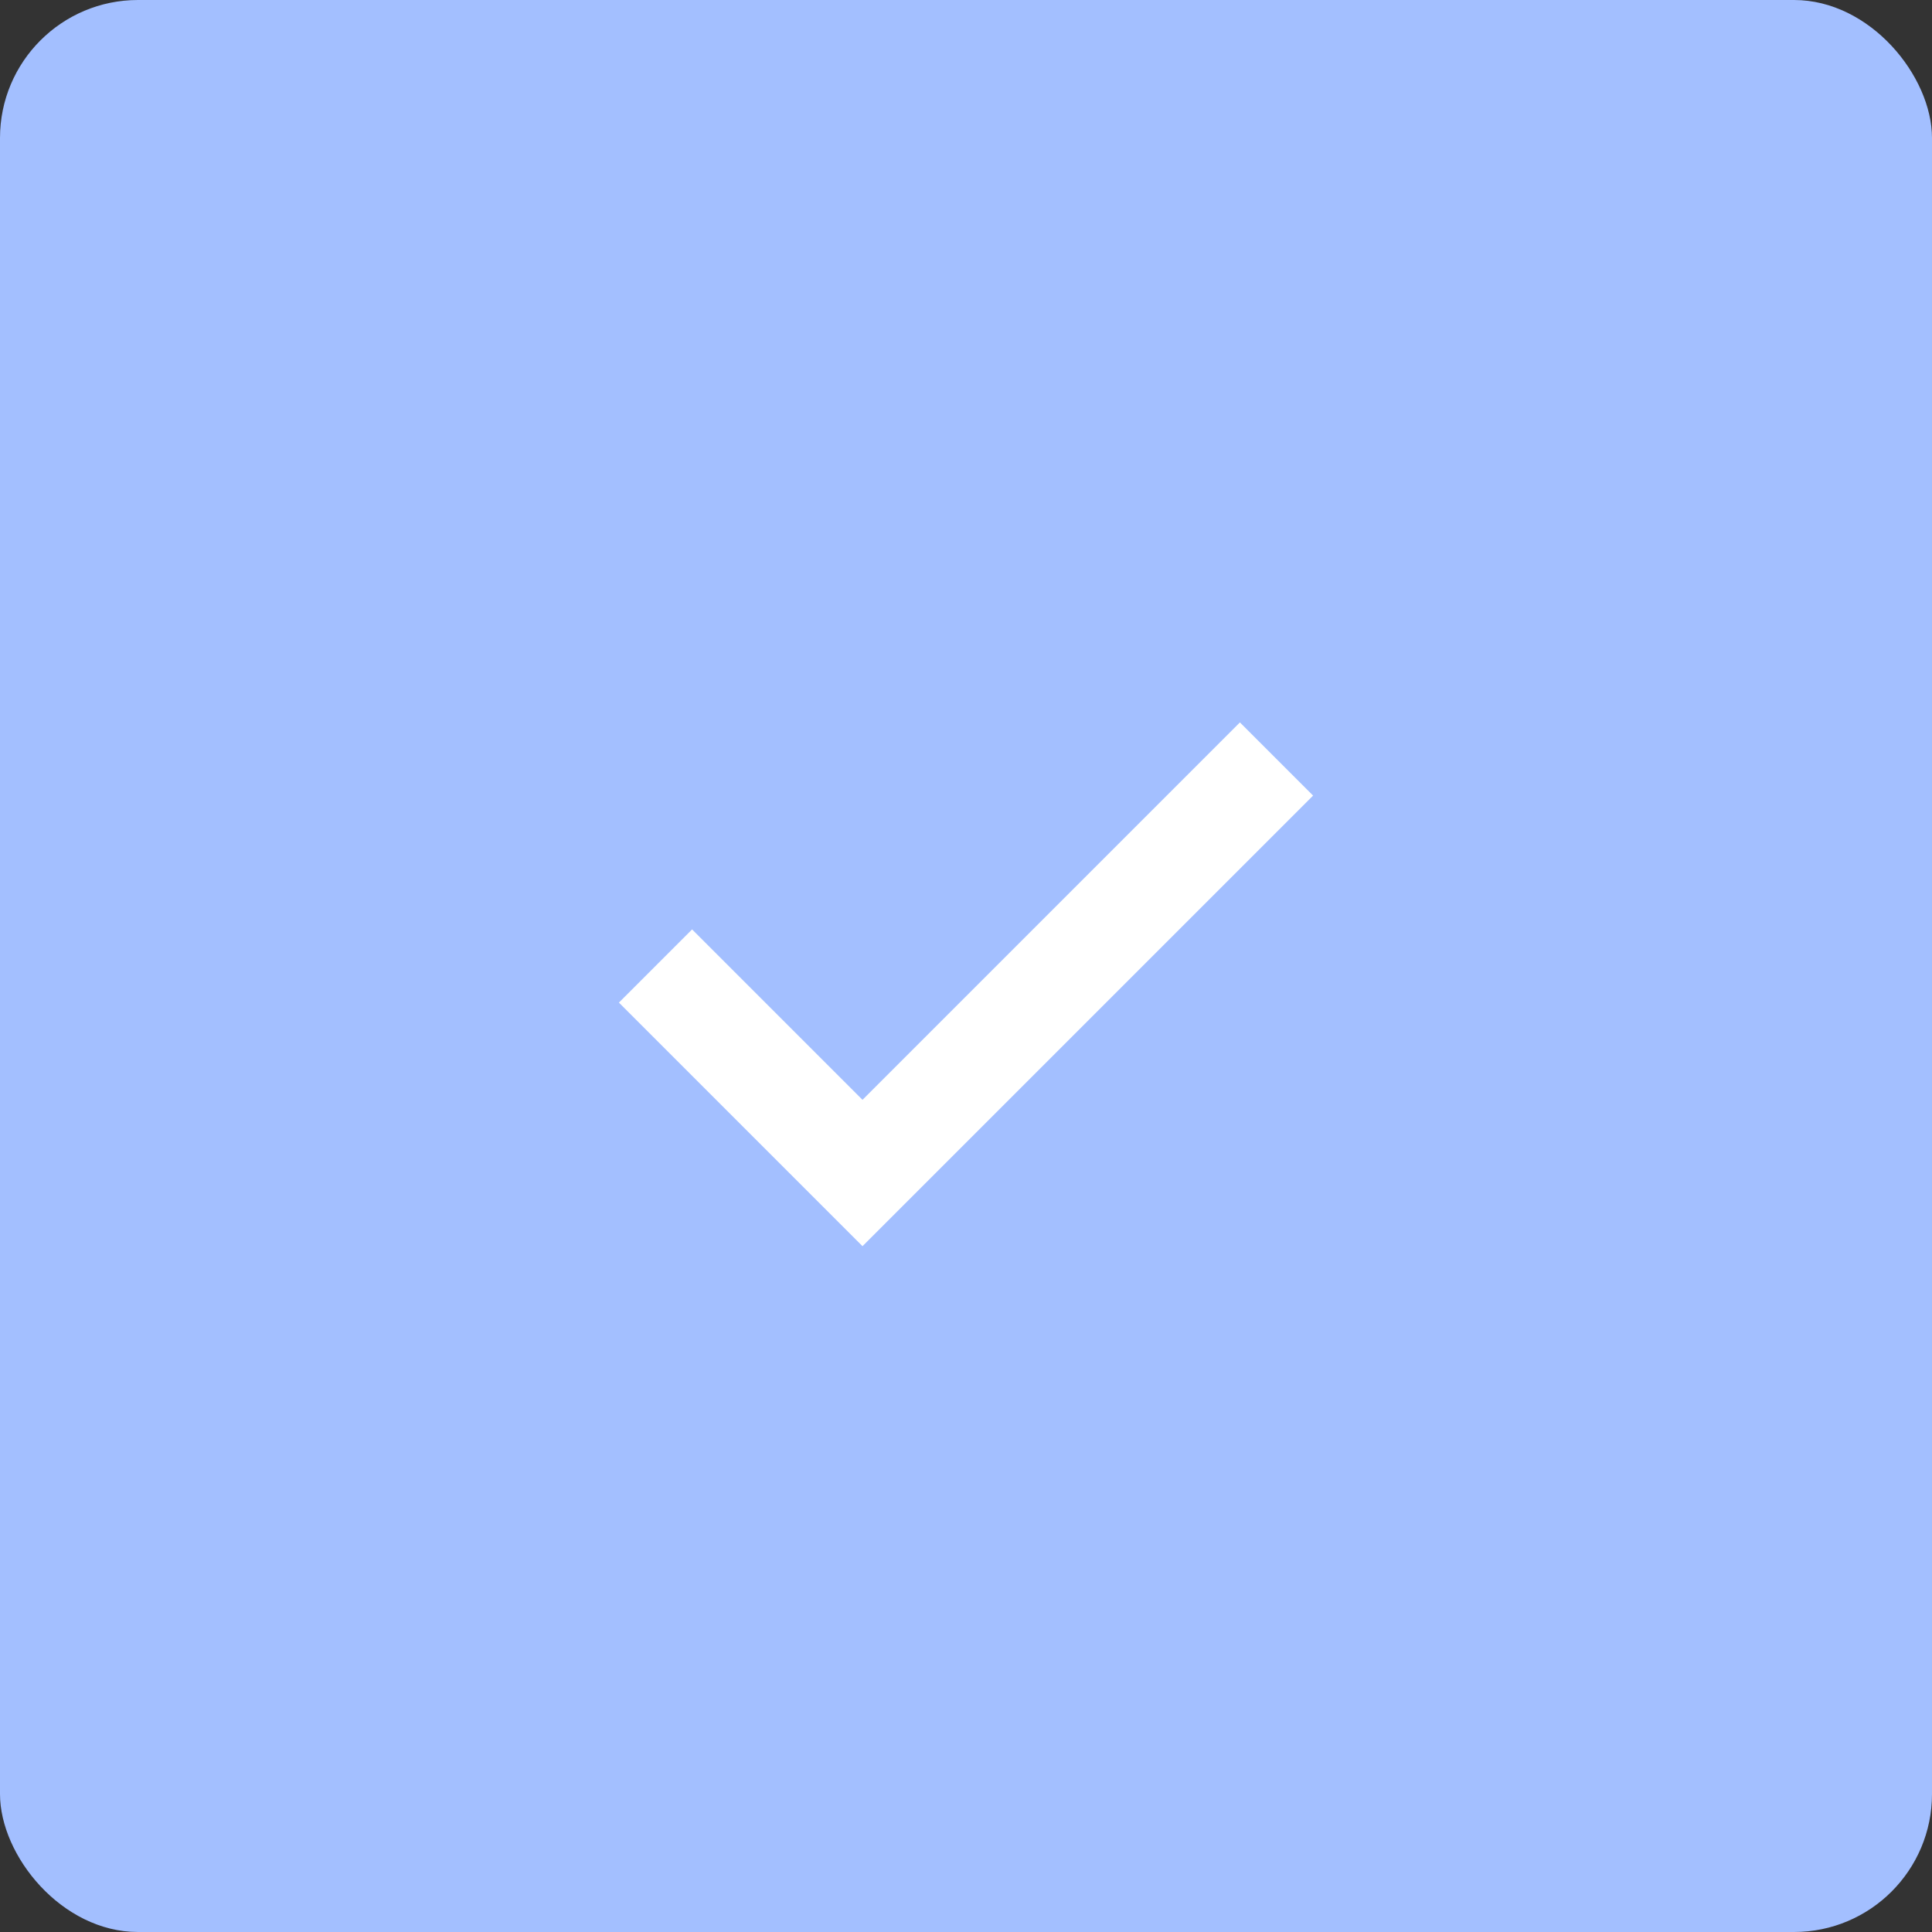 <svg width="56" height="56" viewBox="0 0 56 56" fill="none" xmlns="http://www.w3.org/2000/svg">
<rect x="0" y="0" width="56" height="56" fill="#333333" stroke="none"/>
<rect width="56" height="56" rx="4" fill="#A3BFFF"/>
<path d="M19 28L25 34L37 22" stroke="white" stroke-width="3"/>
</svg>
